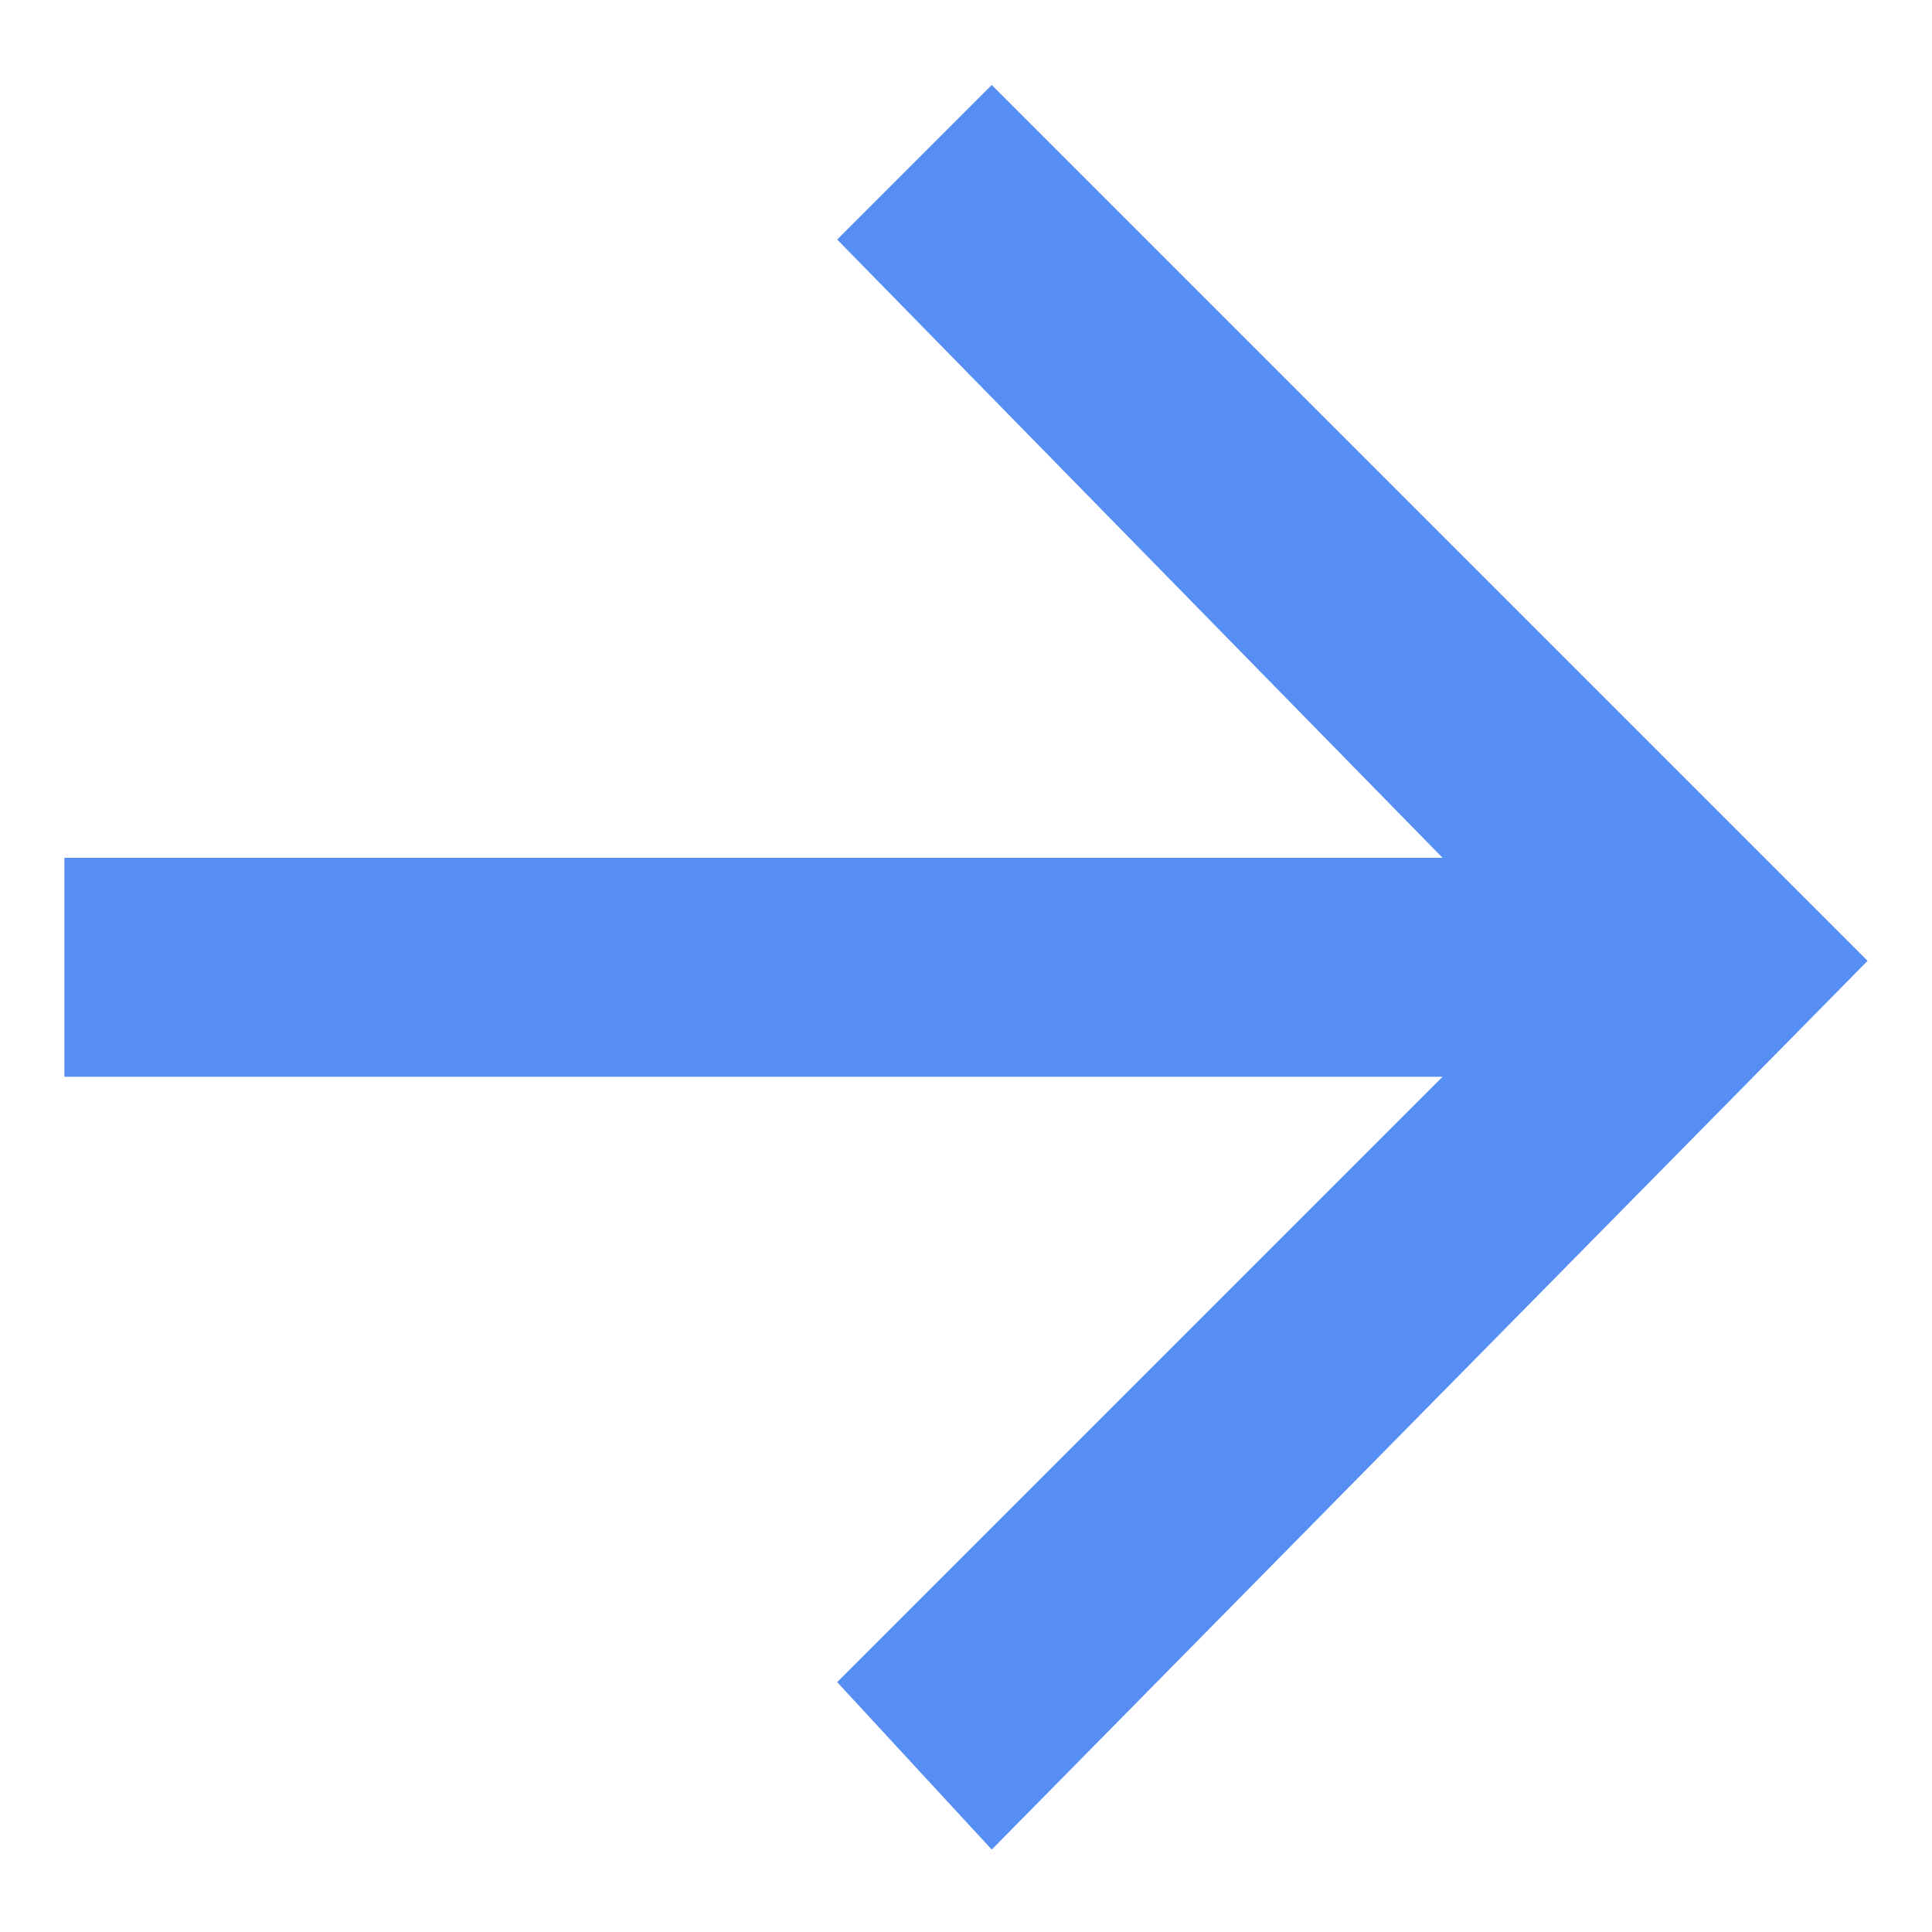 <svg xmlns="http://www.w3.org/2000/svg" xmlns:xlink="http://www.w3.org/1999/xlink" version="1.1" id="Layer_1" x="0px" y="0px" width="15px" height="15px" viewBox="0 0 15 15" style="enable-background:new 0 0 15 15;" xml:space="preserve">
<style type="text/css">
	.st0{fill:#578EF4;}
</style>
<desc>Created with Sketch.</desc>
<g id="desktop_x28_1440_x29_">
	<g id="Article_x2F_Casestudy" transform="translate(-1354, -5664)">
		<g id="section" transform="translate(0, 5109)">
			<g id="Group-5" transform="translate(1247, 549)">
				<g id="arrow-right" transform="translate(104, 2.96)">
					<polygon id="Path_1_" class="st0" points="14.2,9.7 9.5,4.9 10.7,3.7 17.5,10.5 10.7,17.4 9.5,16.1 14.2,11.4 3.5,11.4        3.5,9.7      "/>
				</g>
			</g>
		</g>
	</g>
</g>
</svg>